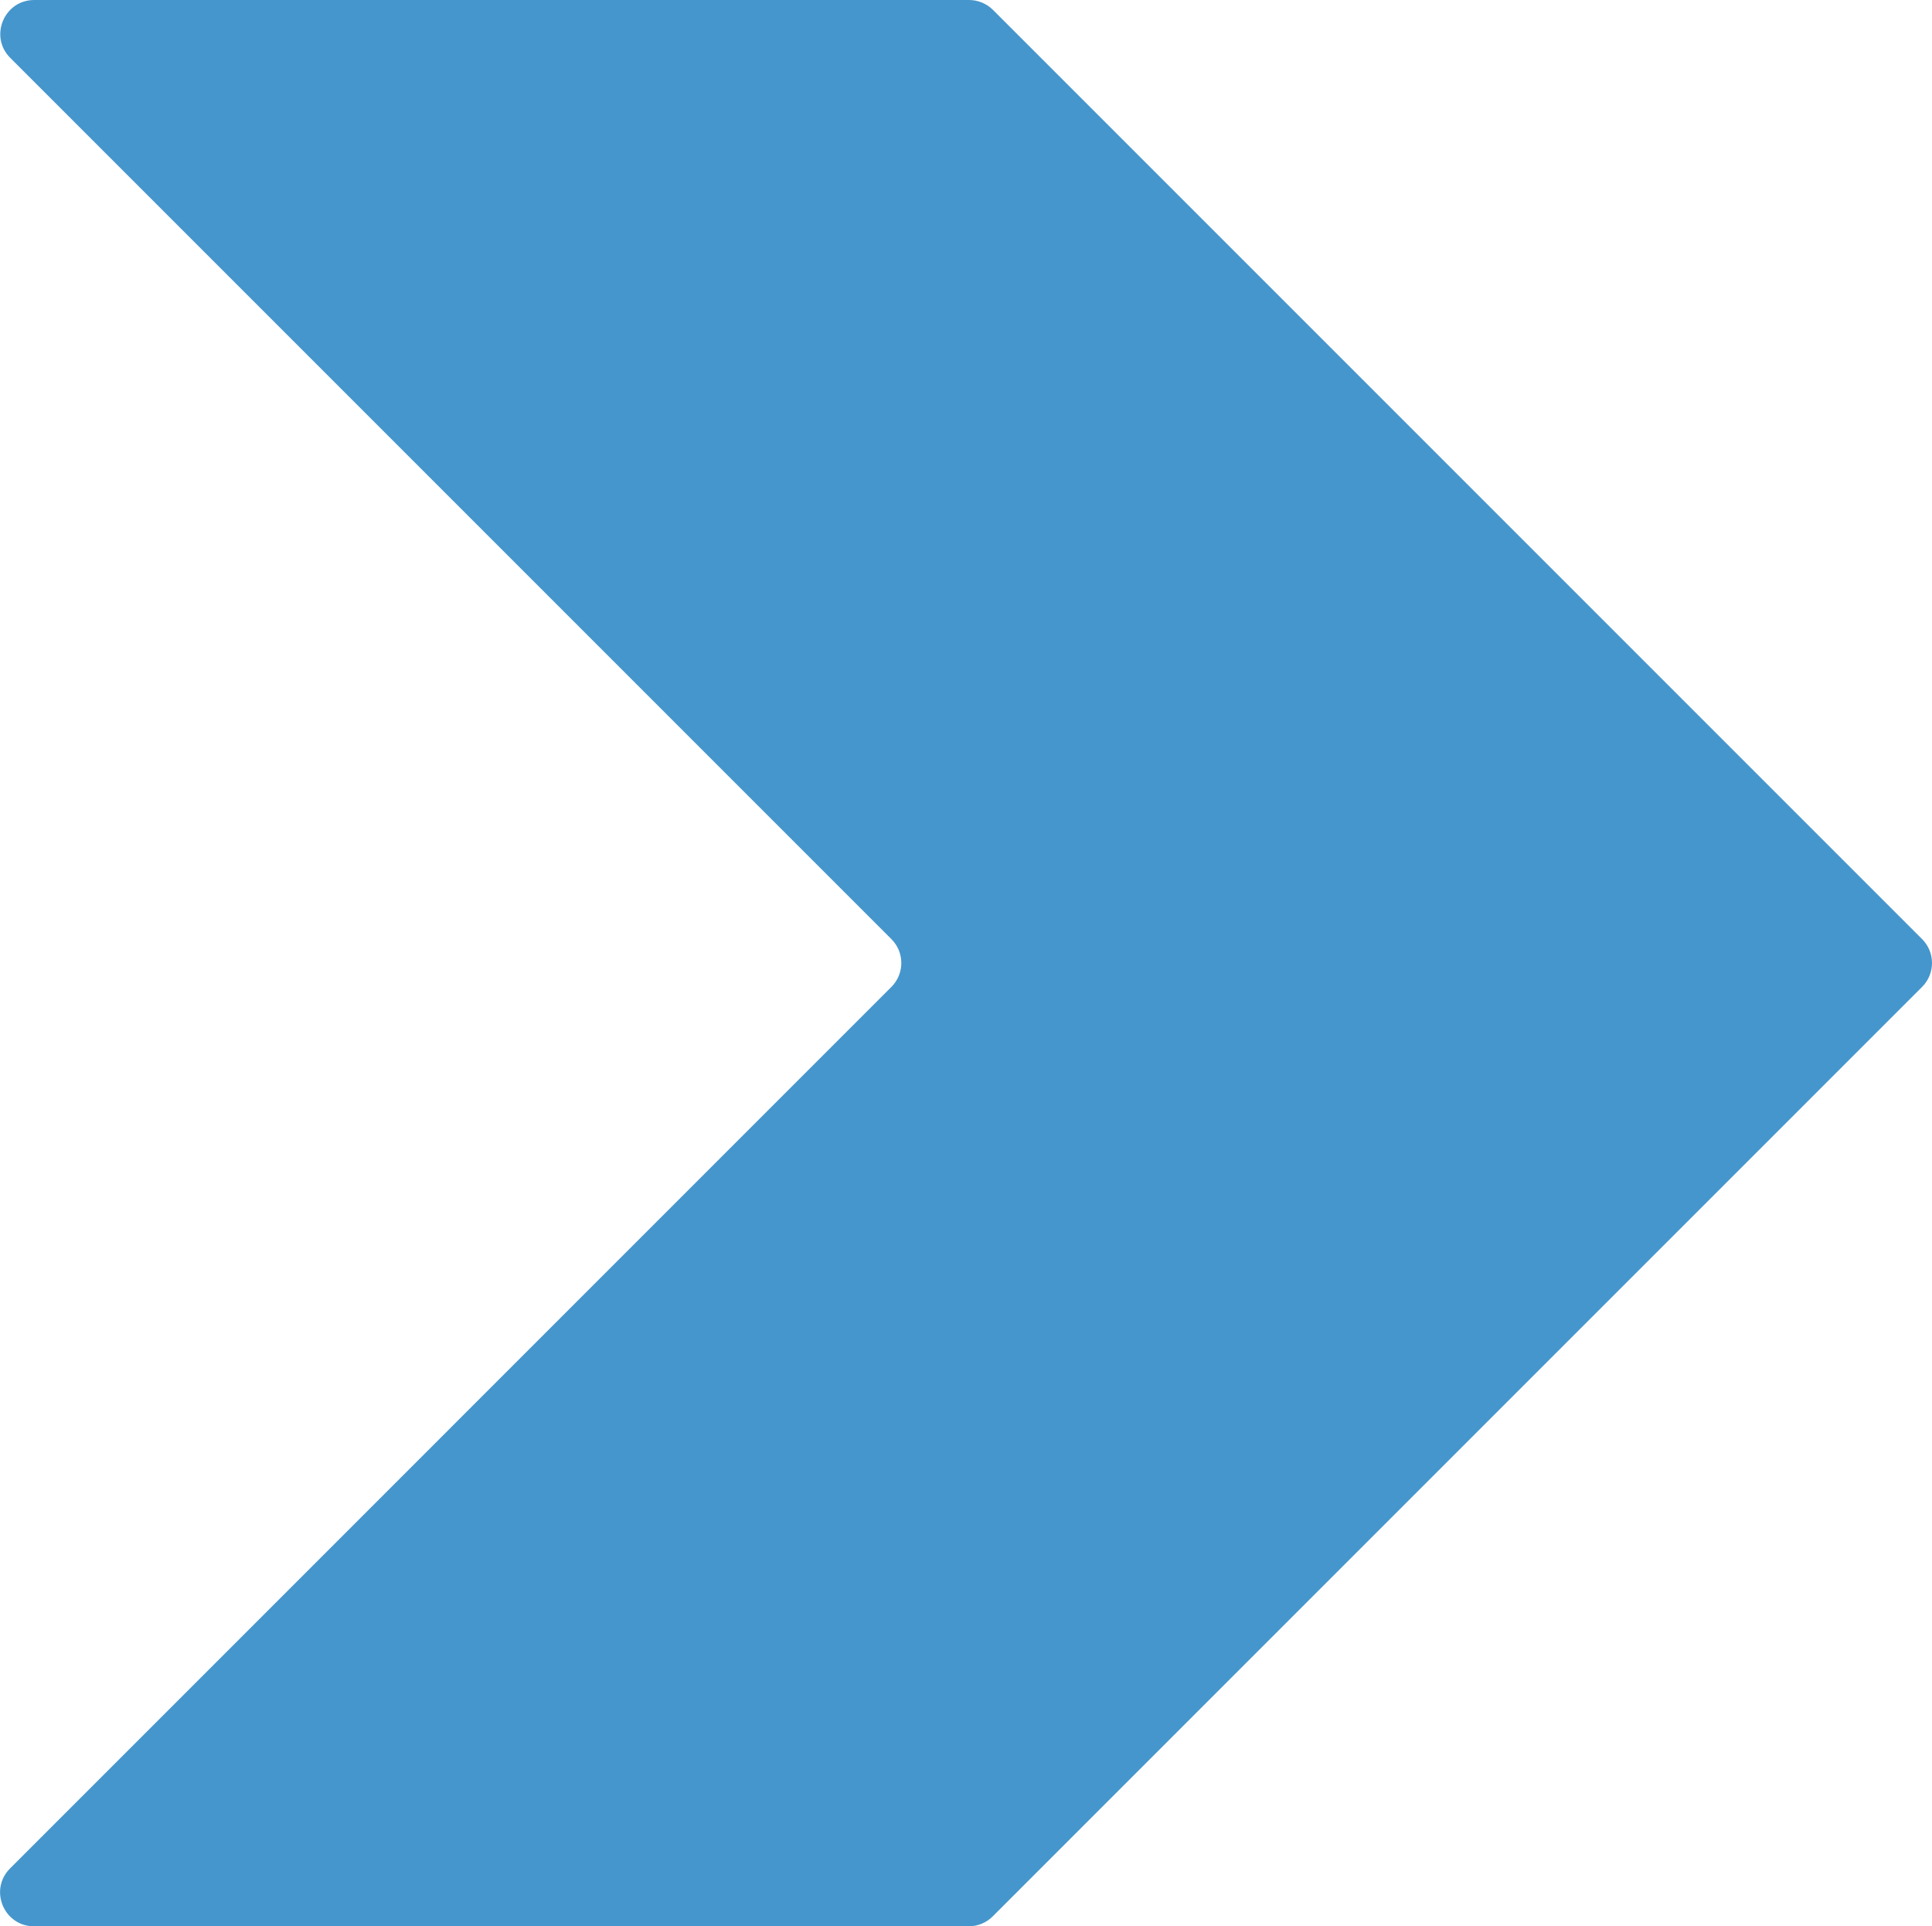<?xml version="1.0" encoding="UTF-8"?><svg id="Layer_2" xmlns="http://www.w3.org/2000/svg" viewBox="0 0 203.68 203.06"><defs><style>.cls-1{fill:#4596cc;}</style></defs><g id="Layer_1-2"><path class="cls-1" d="M102.13,203.06c.95,0,1.86-.38,2.53-1.05l46.17-46.17h0s51.8-51.8,51.8-51.8c1.4-1.39,1.4-3.66,0-5.05l-51.8-51.8h0L104.69,1.05c-.67-.67-1.58-1.05-2.53-1.05H3.61C.43,0-1.17,3.85,1.08,6.1L93.97,98.99c1.4,1.39,1.4,3.66,0,5.05L1.06,196.96c-2.25,2.25-.66,6.1,2.53,6.1H102.13Z"/></g></svg>